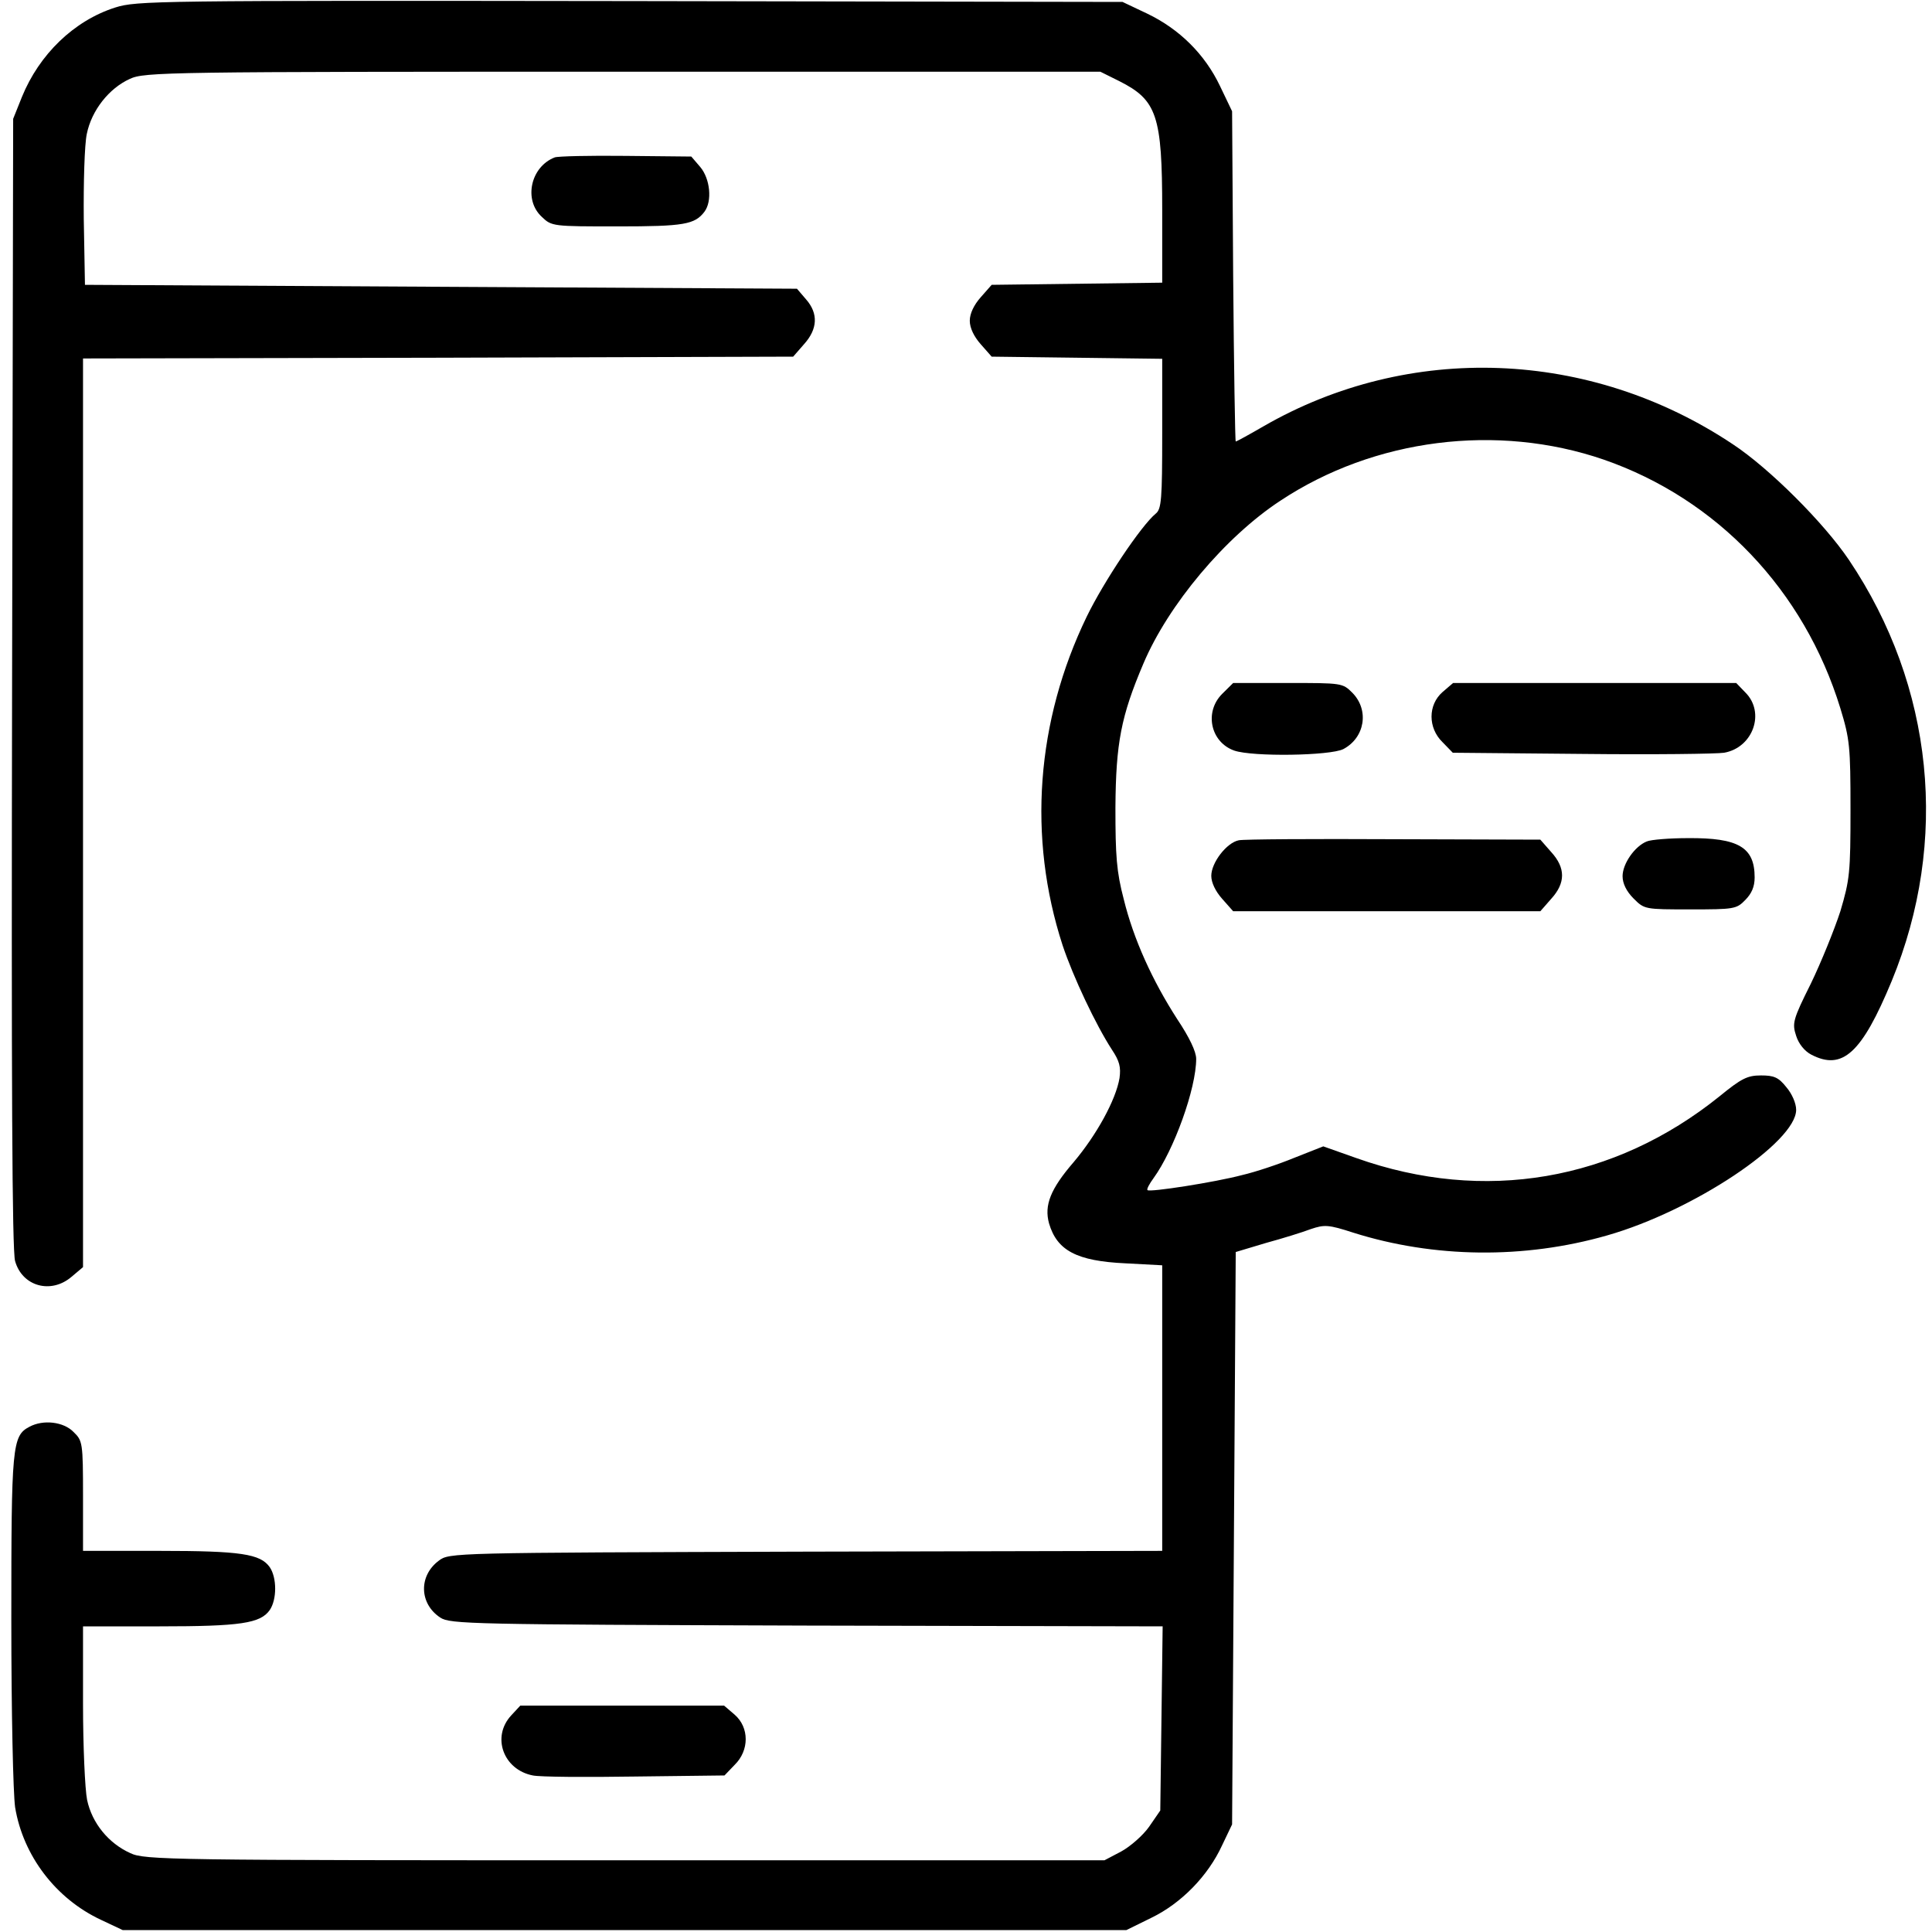 <?xml version="1.0" encoding="UTF-8"?>
<svg xmlns="http://www.w3.org/2000/svg" xmlns:xlink="http://www.w3.org/1999/xlink" width="70px" height="70px" viewBox="0 0 70 70" version="1.1">
<g id="surface1">
<path style=" stroke:none;fill-rule:nonzero;fill:rgb(0%,0%,0%);fill-opacity:1;" d="M 4.172 0.273 C 2.68 0.75 1.422 1.969 0.793 3.516 L 0.477 4.305 L 0.438 24.746 C 0.41 39.211 0.438 45.336 0.547 45.691 C 0.805 46.609 1.844 46.895 2.586 46.266 L 3.008 45.91 L 3.008 12.988 L 15.875 12.961 L 28.738 12.922 L 29.133 12.469 C 29.625 11.922 29.656 11.359 29.203 10.844 L 28.875 10.461 L 15.969 10.391 L 3.078 10.32 L 3.035 7.93 C 3.023 6.617 3.062 5.234 3.145 4.852 C 3.32 3.992 3.953 3.199 4.703 2.859 C 5.234 2.609 6.031 2.598 22.57 2.598 L 39.867 2.598 L 40.551 2.938 C 41.918 3.625 42.109 4.184 42.109 7.602 L 42.109 10.242 L 35.93 10.32 L 35.531 10.773 C 35.289 11.047 35.137 11.359 35.137 11.621 C 35.137 11.883 35.289 12.195 35.531 12.469 L 35.93 12.922 L 42.109 13 L 42.109 15.711 C 42.109 18.086 42.082 18.445 41.875 18.609 C 41.344 19.047 39.992 21.07 39.375 22.34 C 37.543 26.125 37.227 30.336 38.5 34.25 C 38.883 35.398 39.703 37.133 40.289 38.035 C 40.562 38.445 40.617 38.664 40.562 39.062 C 40.43 39.852 39.73 41.125 38.898 42.109 C 38.062 43.078 37.828 43.668 38.008 44.324 C 38.297 45.309 39.008 45.691 40.781 45.773 L 42.109 45.844 L 42.109 56.191 L 29.203 56.219 C 16.324 56.258 16.281 56.258 15.898 56.547 C 15.164 57.094 15.188 58.105 15.953 58.609 C 16.312 58.844 17.062 58.859 29.23 58.898 L 42.125 58.926 L 42.039 65.598 L 41.633 66.188 C 41.414 66.5 40.945 66.91 40.617 67.086 L 40.016 67.402 L 22.641 67.402 C 6.125 67.402 5.234 67.391 4.719 67.141 C 3.938 66.789 3.336 66.062 3.156 65.215 C 3.078 64.832 3.008 63.258 3.008 61.727 L 3.008 58.926 L 5.781 58.926 C 8.723 58.926 9.434 58.816 9.773 58.336 C 10.035 57.953 10.035 57.164 9.773 56.781 C 9.434 56.301 8.723 56.191 5.781 56.191 L 3.008 56.191 L 3.008 54.211 C 3.008 52.266 2.992 52.199 2.664 51.883 C 2.312 51.516 1.57 51.422 1.066 51.695 C 0.438 52.023 0.41 52.391 0.41 58.68 C 0.41 62.086 0.477 64.969 0.547 65.477 C 0.836 67.238 2.023 68.797 3.664 69.562 L 4.445 69.93 L 40.812 69.93 L 41.727 69.48 C 42.793 68.961 43.766 67.977 44.281 66.855 L 44.641 66.102 L 44.707 55.727 L 44.773 45.363 L 45.867 45.035 C 46.469 44.871 47.211 44.641 47.496 44.531 C 47.988 44.367 48.125 44.367 49.039 44.664 C 51.953 45.582 55.219 45.625 58.227 44.762 C 61.344 43.875 65.078 41.383 65.078 40.211 C 65.078 39.977 64.93 39.633 64.723 39.391 C 64.438 39.031 64.273 38.965 63.805 38.965 C 63.312 38.965 63.094 39.074 62.305 39.719 C 58.488 42.793 53.773 43.602 49.148 41.961 L 47.945 41.535 L 46.906 41.945 C 46.336 42.18 45.484 42.465 45.008 42.574 C 44.023 42.836 41.656 43.203 41.578 43.121 C 41.535 43.094 41.645 42.891 41.797 42.684 C 42.531 41.672 43.34 39.445 43.34 38.363 C 43.34 38.102 43.094 37.586 42.656 36.93 C 41.754 35.531 41.07 34.031 40.715 32.578 C 40.453 31.582 40.414 31.008 40.414 29.258 C 40.43 26.922 40.617 25.949 41.426 24.047 C 42.328 21.914 44.391 19.453 46.391 18.141 C 49.793 15.887 54.25 15.328 58.105 16.652 C 62.207 18.074 65.367 21.383 66.68 25.664 C 67.02 26.781 67.047 27.043 67.047 29.328 C 67.047 31.625 67.02 31.867 66.68 33.016 C 66.461 33.688 65.98 34.875 65.609 35.641 C 64.953 36.953 64.93 37.078 65.078 37.531 C 65.172 37.828 65.391 38.09 65.625 38.211 C 66.758 38.801 67.457 38.156 68.539 35.547 C 70.629 30.477 70.07 24.867 66.992 20.289 C 66.09 18.949 64.109 16.969 62.781 16.094 C 57.613 12.648 51.062 12.398 45.773 15.449 C 45.254 15.75 44.805 15.996 44.773 15.996 C 44.75 15.996 44.707 13.305 44.68 10.008 L 44.641 4.031 L 44.203 3.117 C 43.656 1.969 42.738 1.055 41.562 0.492 L 40.672 0.07 L 22.832 0.039 C 5.539 0.016 4.961 0.027 4.172 0.273 Z M 4.172 0.273 "/>
<path style=" stroke:none;fill-rule:nonzero;fill:rgb(0%,0%,0%);fill-opacity:1;" d="M 20.098 5.703 C 19.223 6.043 18.961 7.246 19.633 7.859 C 19.988 8.203 20.043 8.203 22.383 8.203 C 24.789 8.203 25.172 8.133 25.523 7.672 C 25.812 7.289 25.73 6.48 25.375 6.055 L 25.047 5.672 L 22.668 5.648 C 21.367 5.633 20.207 5.66 20.098 5.703 Z M 20.098 5.703 "/>
<path style=" stroke:none;fill-rule:nonzero;fill:rgb(0%,0%,0%);fill-opacity:1;" d="M 44.281 25.141 C 43.625 25.797 43.859 26.891 44.719 27.195 C 45.391 27.426 48.195 27.383 48.672 27.141 C 49.453 26.727 49.617 25.73 49 25.102 C 48.645 24.746 48.617 24.746 46.664 24.746 L 44.68 24.746 Z M 44.281 25.141 "/>
<path style=" stroke:none;fill-rule:nonzero;fill:rgb(0%,0%,0%);fill-opacity:1;" d="M 52.266 25.074 C 51.734 25.539 51.734 26.375 52.266 26.891 L 52.637 27.273 L 57.328 27.316 C 59.898 27.344 62.207 27.316 62.469 27.273 C 63.52 27.086 63.969 25.812 63.234 25.086 L 62.906 24.746 L 52.648 24.746 Z M 52.266 25.074 "/>
<path style=" stroke:none;fill-rule:nonzero;fill:rgb(0%,0%,0%);fill-opacity:1;" d="M 44.883 30.445 C 44.445 30.531 43.887 31.254 43.887 31.734 C 43.887 31.977 44.039 32.293 44.281 32.566 L 44.68 33.016 L 55.809 33.016 L 56.203 32.566 C 56.727 31.992 56.727 31.445 56.203 30.871 L 55.809 30.422 L 50.492 30.406 C 47.578 30.391 45.047 30.406 44.883 30.445 Z M 44.883 30.445 "/>
<path style=" stroke:none;fill-rule:nonzero;fill:rgb(0%,0%,0%);fill-opacity:1;" d="M 59.664 30.488 C 59.227 30.664 58.789 31.297 58.789 31.746 C 58.789 32.008 58.926 32.293 59.188 32.555 C 59.582 32.949 59.594 32.949 61.25 32.949 C 62.82 32.949 62.918 32.938 63.234 32.609 C 63.465 32.375 63.574 32.129 63.574 31.789 C 63.574 30.695 62.984 30.352 61.156 30.367 C 60.5 30.367 59.812 30.422 59.664 30.488 Z M 59.664 30.488 "/>
<path style=" stroke:none;fill-rule:nonzero;fill:rgb(0%,0%,0%);fill-opacity:1;" d="M 18.523 62.152 C 17.801 62.93 18.238 64.121 19.305 64.328 C 19.551 64.383 21.219 64.395 23.008 64.367 L 26.25 64.328 L 26.617 63.945 C 27.152 63.422 27.152 62.59 26.617 62.125 L 26.234 61.797 L 18.852 61.797 Z M 18.523 62.152 "/>
</g>
</svg>

